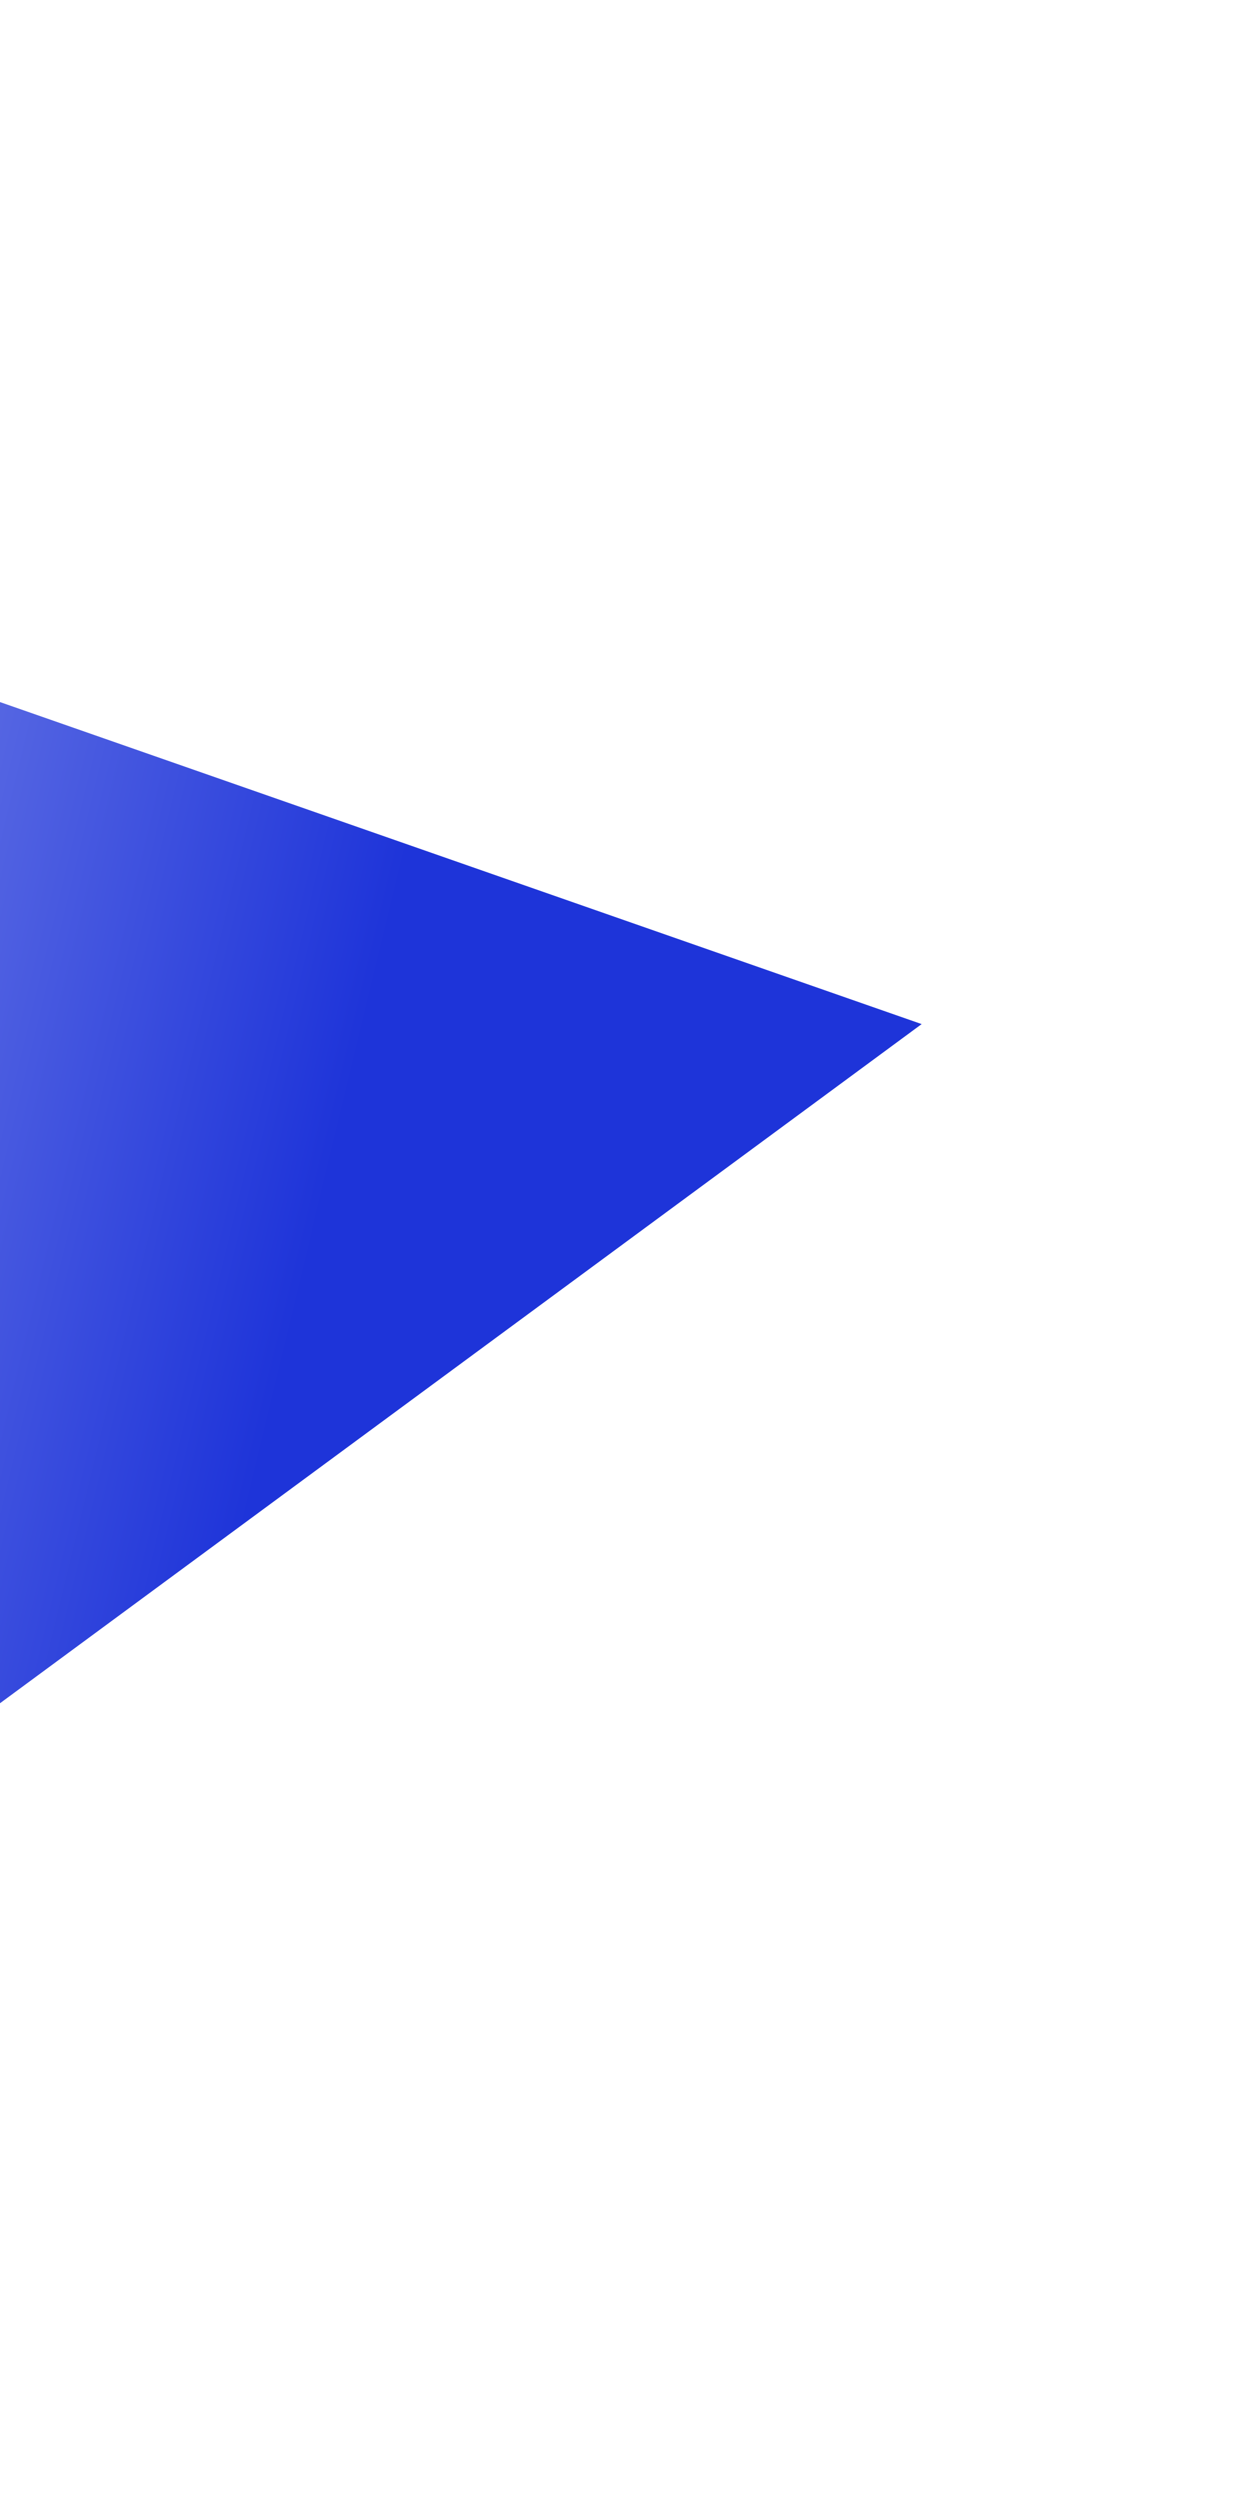 <?xml version="1.0" encoding="UTF-8"?> <svg xmlns="http://www.w3.org/2000/svg" width="386" height="774" viewBox="0 0 386 774" fill="none"><g filter="url(#filter0_f_1044_7075)"><path d="M-335.024 100.376L-198.609 673.594L285.519 317.062L-335.024 100.376Z" fill="url(#paint0_linear_1044_7075)"></path></g><defs><filter id="filter0_f_1044_7075" x="-435.023" y="0.376" width="820.543" height="773.218" filterUnits="userSpaceOnUse" color-interpolation-filters="sRGB"><feFlood flood-opacity="0" result="BackgroundImageFix"></feFlood><feBlend mode="normal" in="SourceGraphic" in2="BackgroundImageFix" result="shape"></feBlend><feGaussianBlur stdDeviation="50" result="effect1_foregroundBlur_1044_7075"></feGaussianBlur></filter><linearGradient id="paint0_linear_1044_7075" x1="72.5" y1="486.5" x2="-461.937" y2="357.674" gradientUnits="userSpaceOnUse"><stop stop-color="#1E34D9"></stop><stop offset="1" stop-color="white"></stop></linearGradient></defs></svg> 